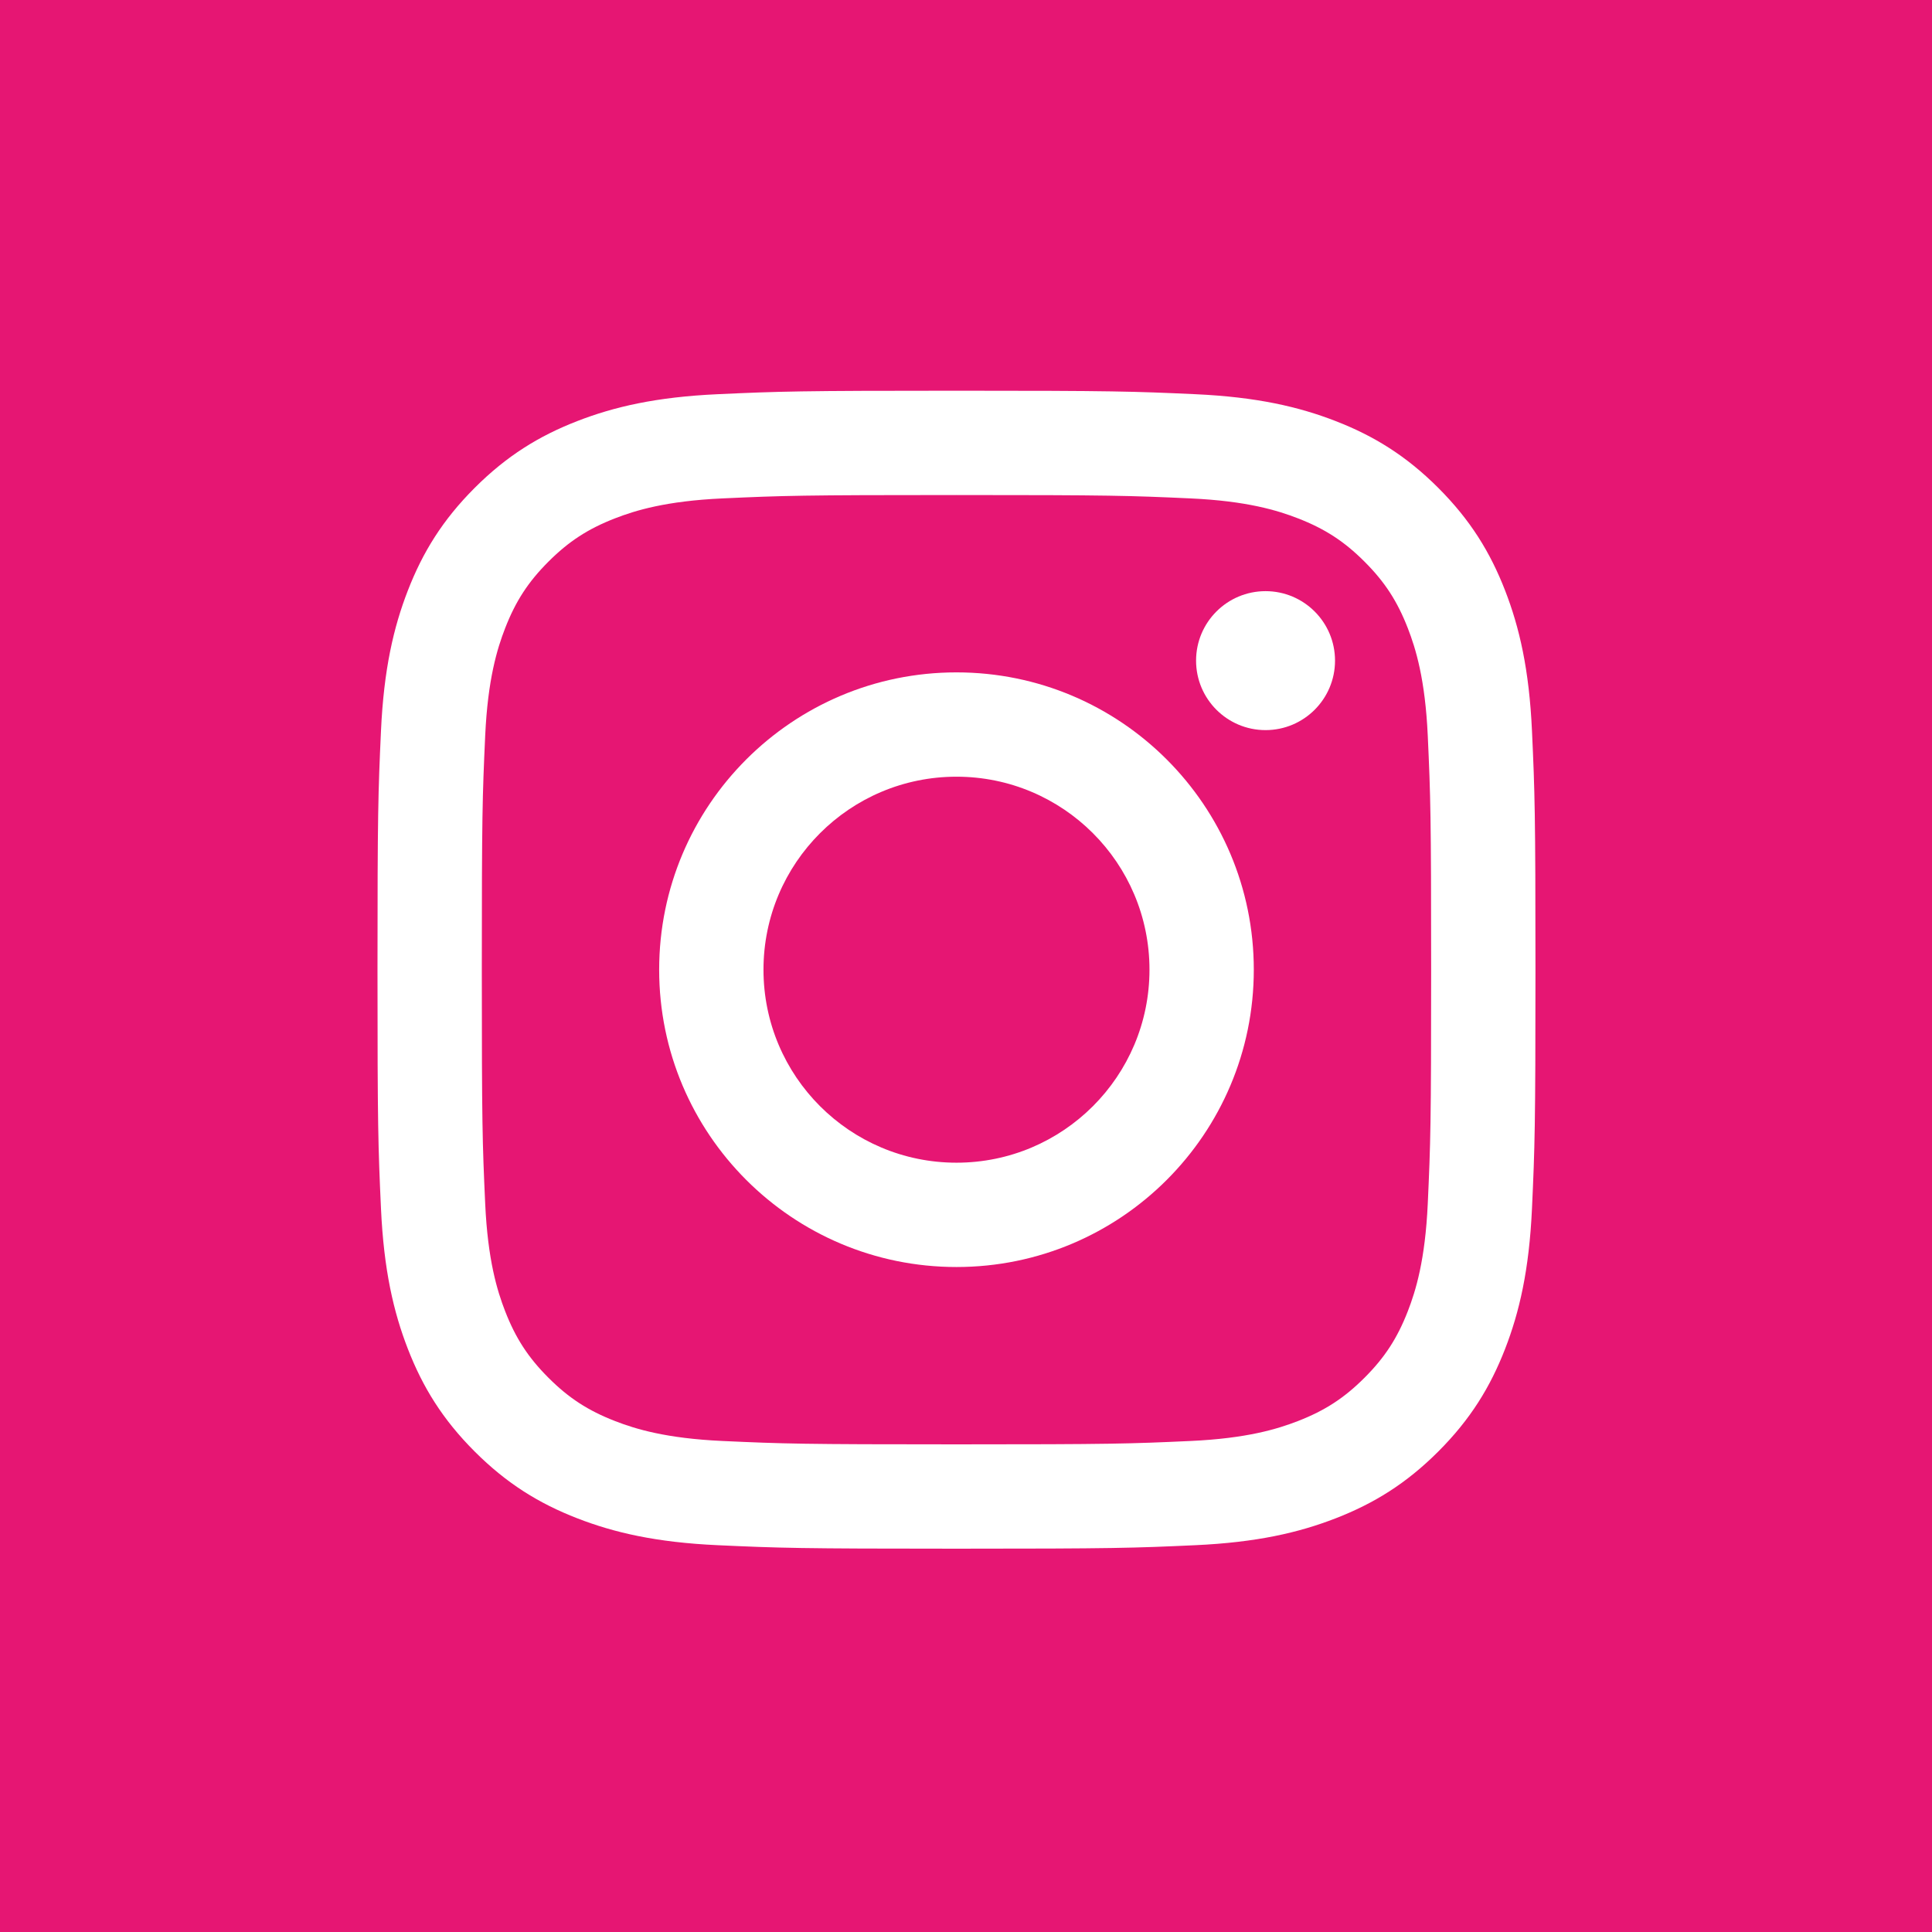 <?xml version="1.0" encoding="utf-8"?>
<!-- Generator: Adobe Illustrator 16.0.0, SVG Export Plug-In . SVG Version: 6.00 Build 0)  -->
<!DOCTYPE svg PUBLIC "-//W3C//DTD SVG 1.1//EN" "http://www.w3.org/Graphics/SVG/1.1/DTD/svg11.dtd">
<svg version="1.1" xmlns="http://www.w3.org/2000/svg" xmlns:xlink="http://www.w3.org/1999/xlink" x="0px" y="0px"
	 width="840.625px" height="840.625px" viewBox="0 0 840.625 840.625" style="enable-background:new 0 0 840.625 840.625;"
	 xml:space="preserve">
<g id="レイヤー_2">
	<rect style="fill:#E61673;" width="840.625" height="840.625"/>
</g>
<g id="レイヤー_1">
	<g>
		<path style="fill:#FFFFFF;" d="M416.171,170c-68.418,0-76.997,0.29-103.867,1.516c-26.814,1.224-45.127,5.482-61.151,11.71
			c-16.565,6.438-30.615,15.052-44.62,29.057c-14.005,14.005-22.619,28.055-29.057,44.621c-6.228,16.024-10.486,34.337-11.71,61.151
			c-1.226,26.87-1.516,35.449-1.516,103.867c0,68.417,0.29,76.996,1.516,103.866c1.224,26.814,5.482,45.127,11.71,61.15
			c6.438,16.566,15.051,30.615,29.057,44.621s28.055,22.619,44.62,29.057c16.024,6.228,34.337,10.486,61.151,11.709
			c26.87,1.227,35.449,1.517,103.867,1.517c68.417,0,76.996-0.29,103.866-1.517c26.813-1.223,45.127-5.481,61.15-11.709
			c16.566-6.438,30.615-15.051,44.621-29.057c14.005-14.006,22.619-28.055,29.058-44.621c6.227-16.023,10.485-34.336,11.709-61.15
			c1.226-26.87,1.516-35.449,1.516-103.866c0-68.418-0.29-76.997-1.516-103.867c-1.224-26.814-5.482-45.127-11.709-61.151
			c-6.438-16.566-15.053-30.615-29.058-44.621c-14.006-14.005-28.055-22.619-44.621-29.057c-16.023-6.228-34.337-10.486-61.15-11.71
			C493.167,170.29,484.588,170,416.171,170L416.171,170L416.171,170z M416.171,215.391c67.265,0,75.233,0.256,101.797,1.468
			c24.562,1.121,37.901,5.225,46.778,8.675c11.759,4.569,20.15,10.029,28.966,18.844c8.816,8.815,14.275,17.208,18.845,28.966
			c3.45,8.877,7.554,22.216,8.674,46.778c1.212,26.564,1.47,34.532,1.47,101.798c0,67.265-0.258,75.233-1.47,101.797
			c-1.12,24.562-5.224,37.901-8.674,46.778c-4.569,11.759-10.028,20.15-18.845,28.966c-8.815,8.815-17.207,14.274-28.966,18.845
			c-8.877,3.45-22.216,7.555-46.778,8.674c-26.56,1.213-34.527,1.469-101.797,1.469c-67.271,0-75.237-0.256-101.798-1.469
			c-24.562-1.119-37.901-5.224-46.778-8.674c-11.759-4.57-20.151-10.029-28.966-18.845c-8.815-8.815-14.275-17.207-18.845-28.966
			c-3.45-8.877-7.553-22.217-8.674-46.778c-1.212-26.563-1.468-34.532-1.468-101.797c0-67.266,0.256-75.234,1.468-101.798
			c1.121-24.562,5.225-37.901,8.674-46.778c4.57-11.759,10.03-20.151,18.845-28.966c8.815-8.815,17.208-14.275,28.966-18.845
			c8.877-3.45,22.216-7.554,46.778-8.675C340.937,215.647,348.905,215.391,416.171,215.391"/>
		<path style="fill:#FFFFFF;" d="M416.171,505.895c-46.378,0-83.974-37.597-83.974-83.974c0-46.378,37.596-83.974,83.974-83.974
			c46.377,0,83.973,37.596,83.973,83.974C500.144,468.298,462.548,505.895,416.171,505.895L416.171,505.895z M416.171,292.556
			c-71.447,0-129.365,57.918-129.365,129.365c0,71.446,57.918,129.364,129.365,129.364c71.446,0,129.364-57.918,129.364-129.364
			C545.535,350.474,487.617,292.556,416.171,292.556L416.171,292.556z"/>
		<path style="fill:#FFFFFF;" d="M580.877,287.445c0,16.696-13.535,30.23-30.231,30.23c-16.694,0-30.229-13.534-30.229-30.23
			c0-16.696,13.535-30.23,30.229-30.23C567.342,257.214,580.877,270.749,580.877,287.445L580.877,287.445z"/>
	</g>
</g>
</svg>
